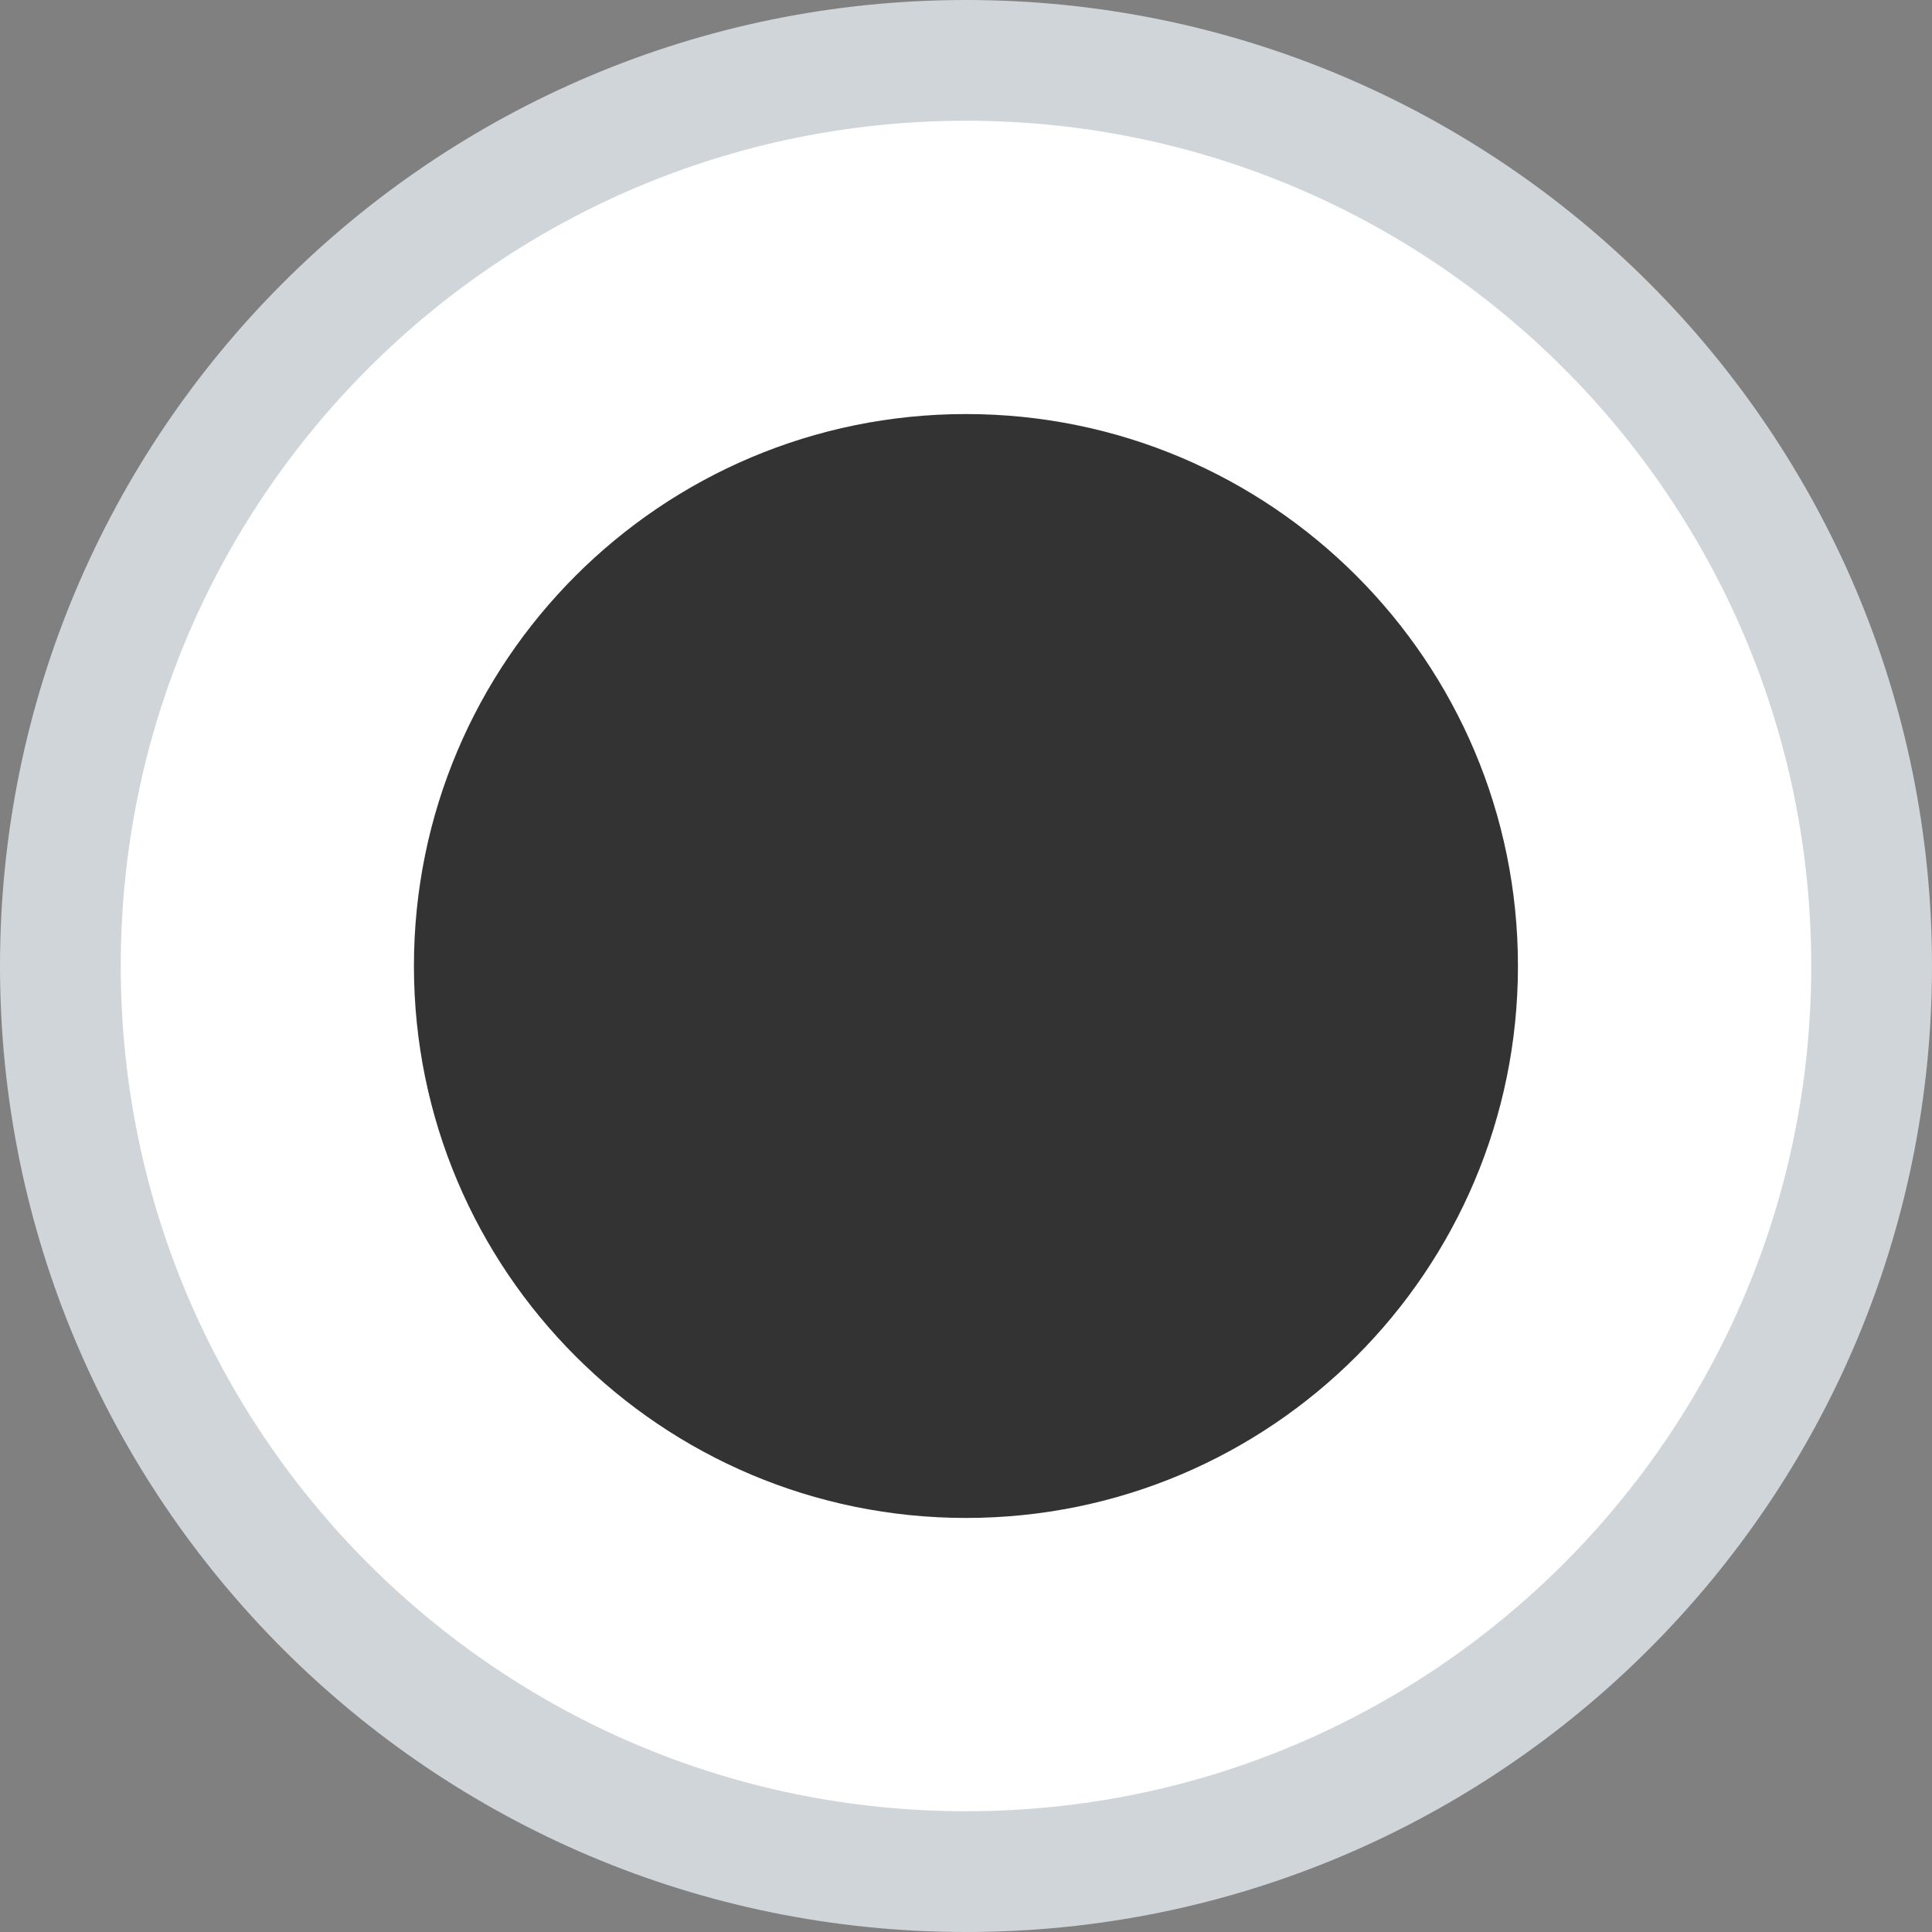 <svg width="16" height="16" viewBox="0 0 16 16" fill="none" xmlns="http://www.w3.org/2000/svg">
<rect x="0" y="0" width="16" height="16" fill="#808080" stroke="none"/>
<path d="M15.5 8C15.5 12.142 12.142 15.5 8 15.5C3.858 15.5 0.5 12.142 0.5 8C0.5 3.858 3.858 0.5 8 0.5C12.142 0.5 15.5 3.858 15.5 8Z" fill="white" stroke="#D0D5DA"/>
<path d="M8 12.571C10.525 12.571 12.571 10.525 12.571 8C12.571 5.475 10.525 3.429 8 3.429C5.475 3.429 3.428 5.475 3.428 8C3.428 10.525 5.475 12.571 8 12.571Z" fill="#333333"/>
</svg>
